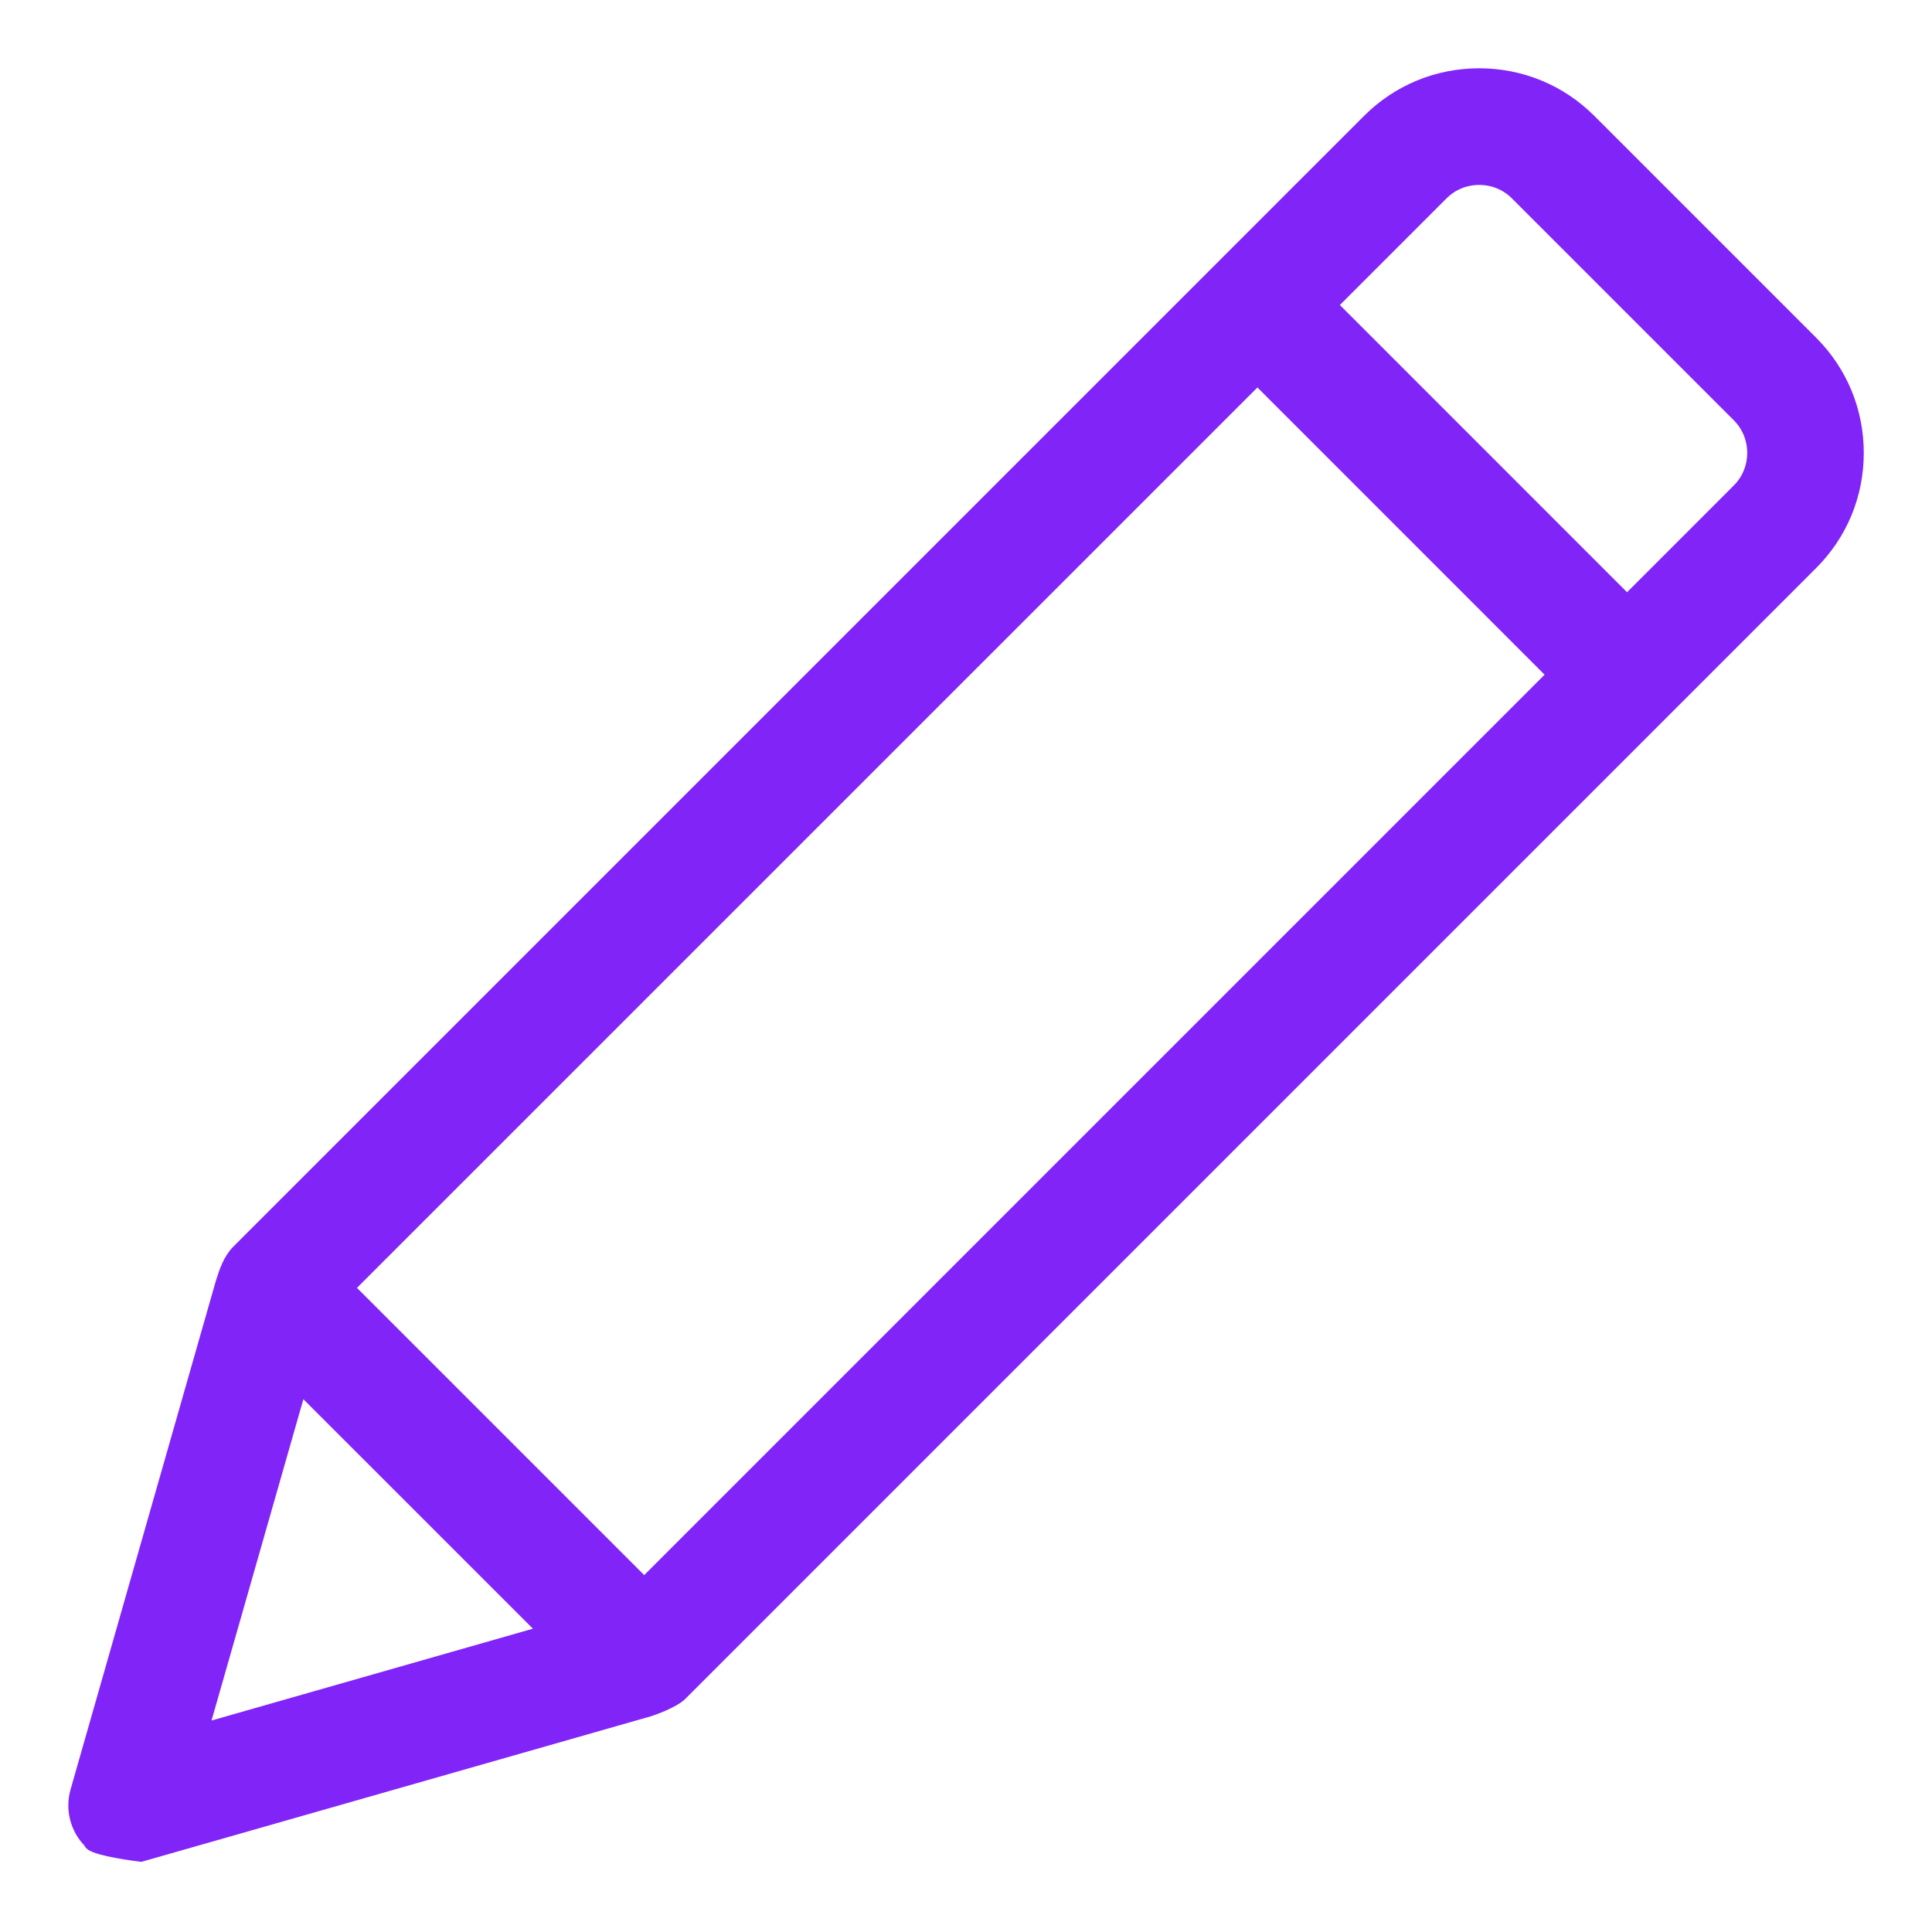 <svg width="32" height="32" viewBox="0 0 32 32" fill="none" xmlns="http://www.w3.org/2000/svg">
<path d="M26.372 1.955L26.337 1.991L26.372 1.955C25.873 1.456 25.208 1.181 24.501 1.181C23.793 1.181 23.128 1.456 22.629 1.954L3.899 20.684L3.899 20.684C3.748 20.838 3.68 21.051 3.636 21.19C3.632 21.202 3.628 21.213 3.625 21.224L3.625 21.224L3.624 21.226L1.217 29.652L1.217 29.652C1.127 29.967 1.212 30.305 1.44 30.54C1.448 30.564 1.467 30.581 1.481 30.591C1.502 30.607 1.53 30.62 1.56 30.632C1.621 30.656 1.704 30.678 1.794 30.698C1.973 30.737 2.187 30.769 2.33 30.786L2.34 30.787L2.349 30.784L10.771 28.378L10.771 28.378C10.786 28.374 10.887 28.339 11.001 28.29C11.112 28.241 11.246 28.174 11.317 28.102L30.047 9.372C30.546 8.873 30.821 8.208 30.82 7.5C30.82 6.793 30.545 6.128 30.046 5.629L26.372 1.955ZM8.922 27.001L3.431 28.57L5 23.08L8.922 27.001ZM28.752 8.077L28.787 8.112L28.752 8.077L26.949 9.88L22.122 5.052L23.924 3.25C24.077 3.097 24.281 3.013 24.5 3.013C24.719 3.013 24.924 3.097 25.077 3.25L28.751 6.924C29.069 7.242 29.069 7.76 28.752 8.077ZM5.842 21.331L20.827 6.347L25.654 11.175L10.67 26.159L5.842 21.331Z" fill="#8124F8" stroke="#8124F8" stroke-width="0.1"/>
</svg>
